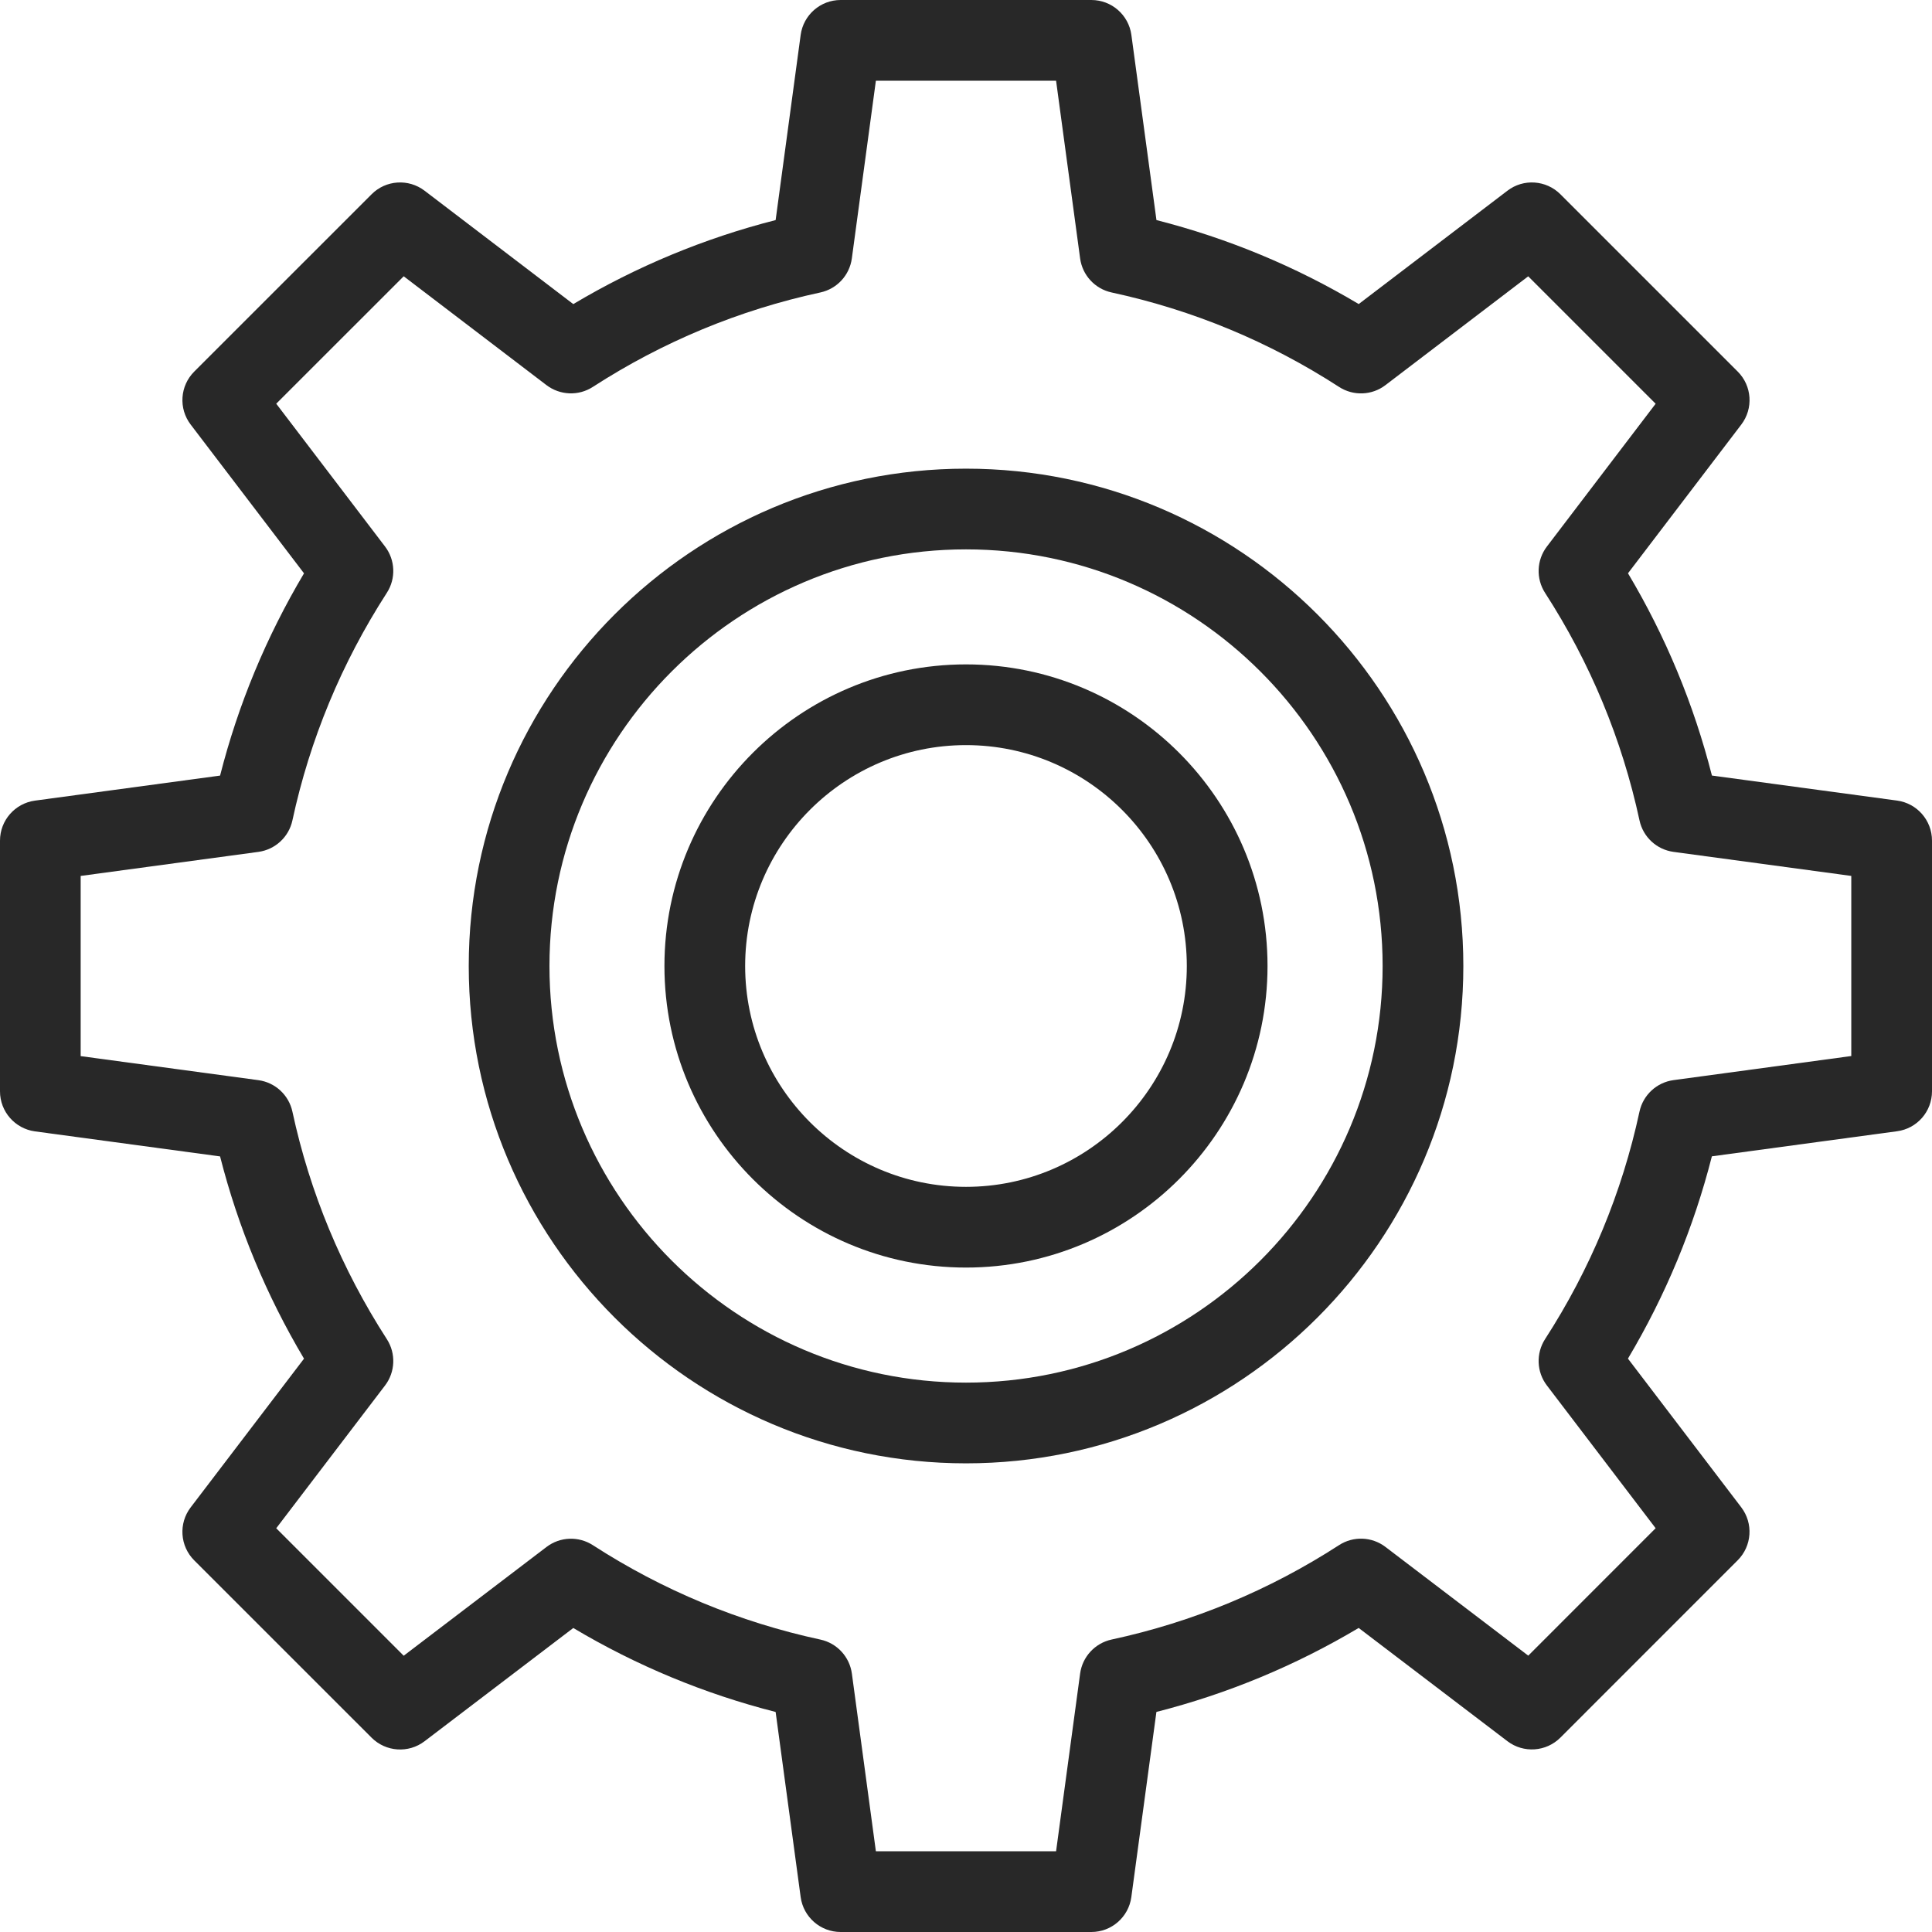 <?xml version="1.0" encoding="utf-8"?>
<!-- Generator: Adobe Illustrator 25.0.1, SVG Export Plug-In . SVG Version: 6.00 Build 0)  -->
<!DOCTYPE svg PUBLIC "-//W3C//DTD SVG 1.1//EN" "http://www.w3.org/Graphics/SVG/1.1/DTD/svg11.dtd">
<svg version="1.1" id="Isolation_Mode" xmlns:x="http://ns.adobe.com/Extensibility/1.0/" xmlns:i="http://ns.adobe.com/AdobeIllustrator/10.0/" xmlns:graph="http://ns.adobe.com/Graphs/1.0/"
	 xmlns="http://www.w3.org/2000/svg" xmlns:xlink="http://www.w3.org/1999/xlink" x="0px" y="0px" viewBox="0 0 45 45"
	 style="enable-background:new 0 0 45 45;" xml:space="preserve">
<style type="text/css">
	.st0{fill:#282828;}
</style>
<g>
	<path class="st0" d="M44.187,18.647l-4.313-0.583c-0.422-1.658-1.077-3.238-1.955-4.711l2.639-3.464
		c0.285-0.374,0.25-0.901-0.083-1.234l-4.13-4.13c-0.332-0.332-0.861-0.369-1.234-0.083l-3.464,2.64
		c-1.471-0.877-3.051-1.533-4.711-1.956l-0.584-4.312C26.289,0.348,25.891,0,25.42,0h-5.84c-0.47,0-0.868,0.348-0.931,0.814
		l-0.583,4.312c-1.659,0.423-3.239,1.079-4.713,1.957L9.889,4.442c-0.374-0.285-0.902-0.25-1.234,0.083l-4.131,4.13
		c-0.333,0.333-0.368,0.86-0.083,1.234l2.64,3.465c-0.878,1.477-1.534,3.057-1.955,4.711l-4.312,0.583C0.347,18.712,0,19.11,0,19.58
		v5.84c0,0.47,0.348,0.868,0.814,0.932l4.312,0.583c0.421,1.655,1.077,3.234,1.955,4.711l-2.64,3.464
		c-0.285,0.374-0.25,0.901,0.083,1.234l4.131,4.13c0.333,0.332,0.86,0.368,1.234,0.083l3.464-2.638
		c1.474,0.878,3.054,1.533,4.713,1.956l0.583,4.311C18.712,44.652,19.11,45,19.58,45h5.84c0.47,0,0.868-0.348,0.931-0.814
		l0.584-4.312c1.659-0.423,3.239-1.079,4.711-1.956l3.465,2.638c0.375,0.285,0.902,0.248,1.234-0.084l4.129-4.13
		c0.333-0.333,0.368-0.86,0.083-1.234l-2.639-3.463c0.877-1.473,1.533-3.054,1.955-4.712l4.313-0.584
		C44.653,26.287,45,25.889,45,25.418v-5.839C45,19.109,44.653,18.711,44.187,18.647z M43.12,24.597l-4.14,0.561
		c-0.392,0.053-0.709,0.346-0.793,0.733c-0.407,1.889-1.147,3.672-2.199,5.299c-0.215,0.333-0.198,0.765,0.042,1.08l2.533,3.325
		l-2.967,2.968l-3.327-2.533c-0.316-0.24-0.748-0.256-1.08-0.041c-1.626,1.052-3.408,1.792-5.298,2.199
		c-0.387,0.084-0.68,0.401-0.733,0.793l-0.56,4.139h-4.197l-0.559-4.138c-0.053-0.392-0.346-0.71-0.733-0.793
		c-1.89-0.407-3.673-1.147-5.3-2.199c-0.332-0.214-0.764-0.199-1.08,0.042l-3.326,2.533l-2.969-2.969l2.534-3.325
		c0.24-0.315,0.257-0.747,0.042-1.08c-1.053-1.632-1.793-3.415-2.199-5.298c-0.083-0.387-0.4-0.681-0.793-0.734l-4.139-0.56v-4.197
		l4.139-0.56c0.392-0.053,0.71-0.347,0.793-0.734c0.406-1.884,1.145-3.666,2.199-5.3c0.215-0.333,0.198-0.764-0.042-1.079
		L6.434,9.403l2.969-2.968l3.325,2.535c0.316,0.24,0.748,0.257,1.08,0.042c1.628-1.052,3.411-1.793,5.3-2.2
		c0.387-0.084,0.68-0.401,0.733-0.793l0.56-4.139h4.197l0.56,4.139c0.053,0.392,0.346,0.709,0.733,0.793
		c1.891,0.408,3.674,1.148,5.298,2.2c0.334,0.216,0.766,0.199,1.08-0.041l3.326-2.535l2.968,2.968l-2.533,3.326
		c-0.24,0.315-0.257,0.747-0.042,1.08c1.052,1.628,1.792,3.41,2.199,5.298c0.083,0.387,0.4,0.681,0.793,0.734l4.14,0.56V24.597z"/>
	<path class="st0" d="M22.5,10.916c-6.386,0-11.582,5.197-11.582,11.584c0,6.387,5.196,11.584,11.582,11.584
		c6.387,0,11.584-5.197,11.584-11.584C34.083,16.113,28.887,10.916,22.5,10.916z M22.5,32.204c-5.35,0-9.702-4.353-9.702-9.704
		s4.352-9.704,9.702-9.704c5.351,0,9.704,4.353,9.704,9.704S27.85,32.204,22.5,32.204z"/>
	<path class="st0" d="M22.5,15.475c-3.873,0-7.024,3.151-7.024,7.025c0,3.873,3.151,7.024,7.024,7.024
		c3.873,0,7.023-3.151,7.023-7.024C29.524,18.626,26.373,15.475,22.5,15.475z M22.5,27.644c-2.837,0-5.144-2.308-5.144-5.144
		c0-2.837,2.308-5.145,5.144-5.145c2.836,0,5.143,2.308,5.143,5.145C27.644,25.336,25.336,27.644,22.5,27.644z"/>
</g>
</svg>
